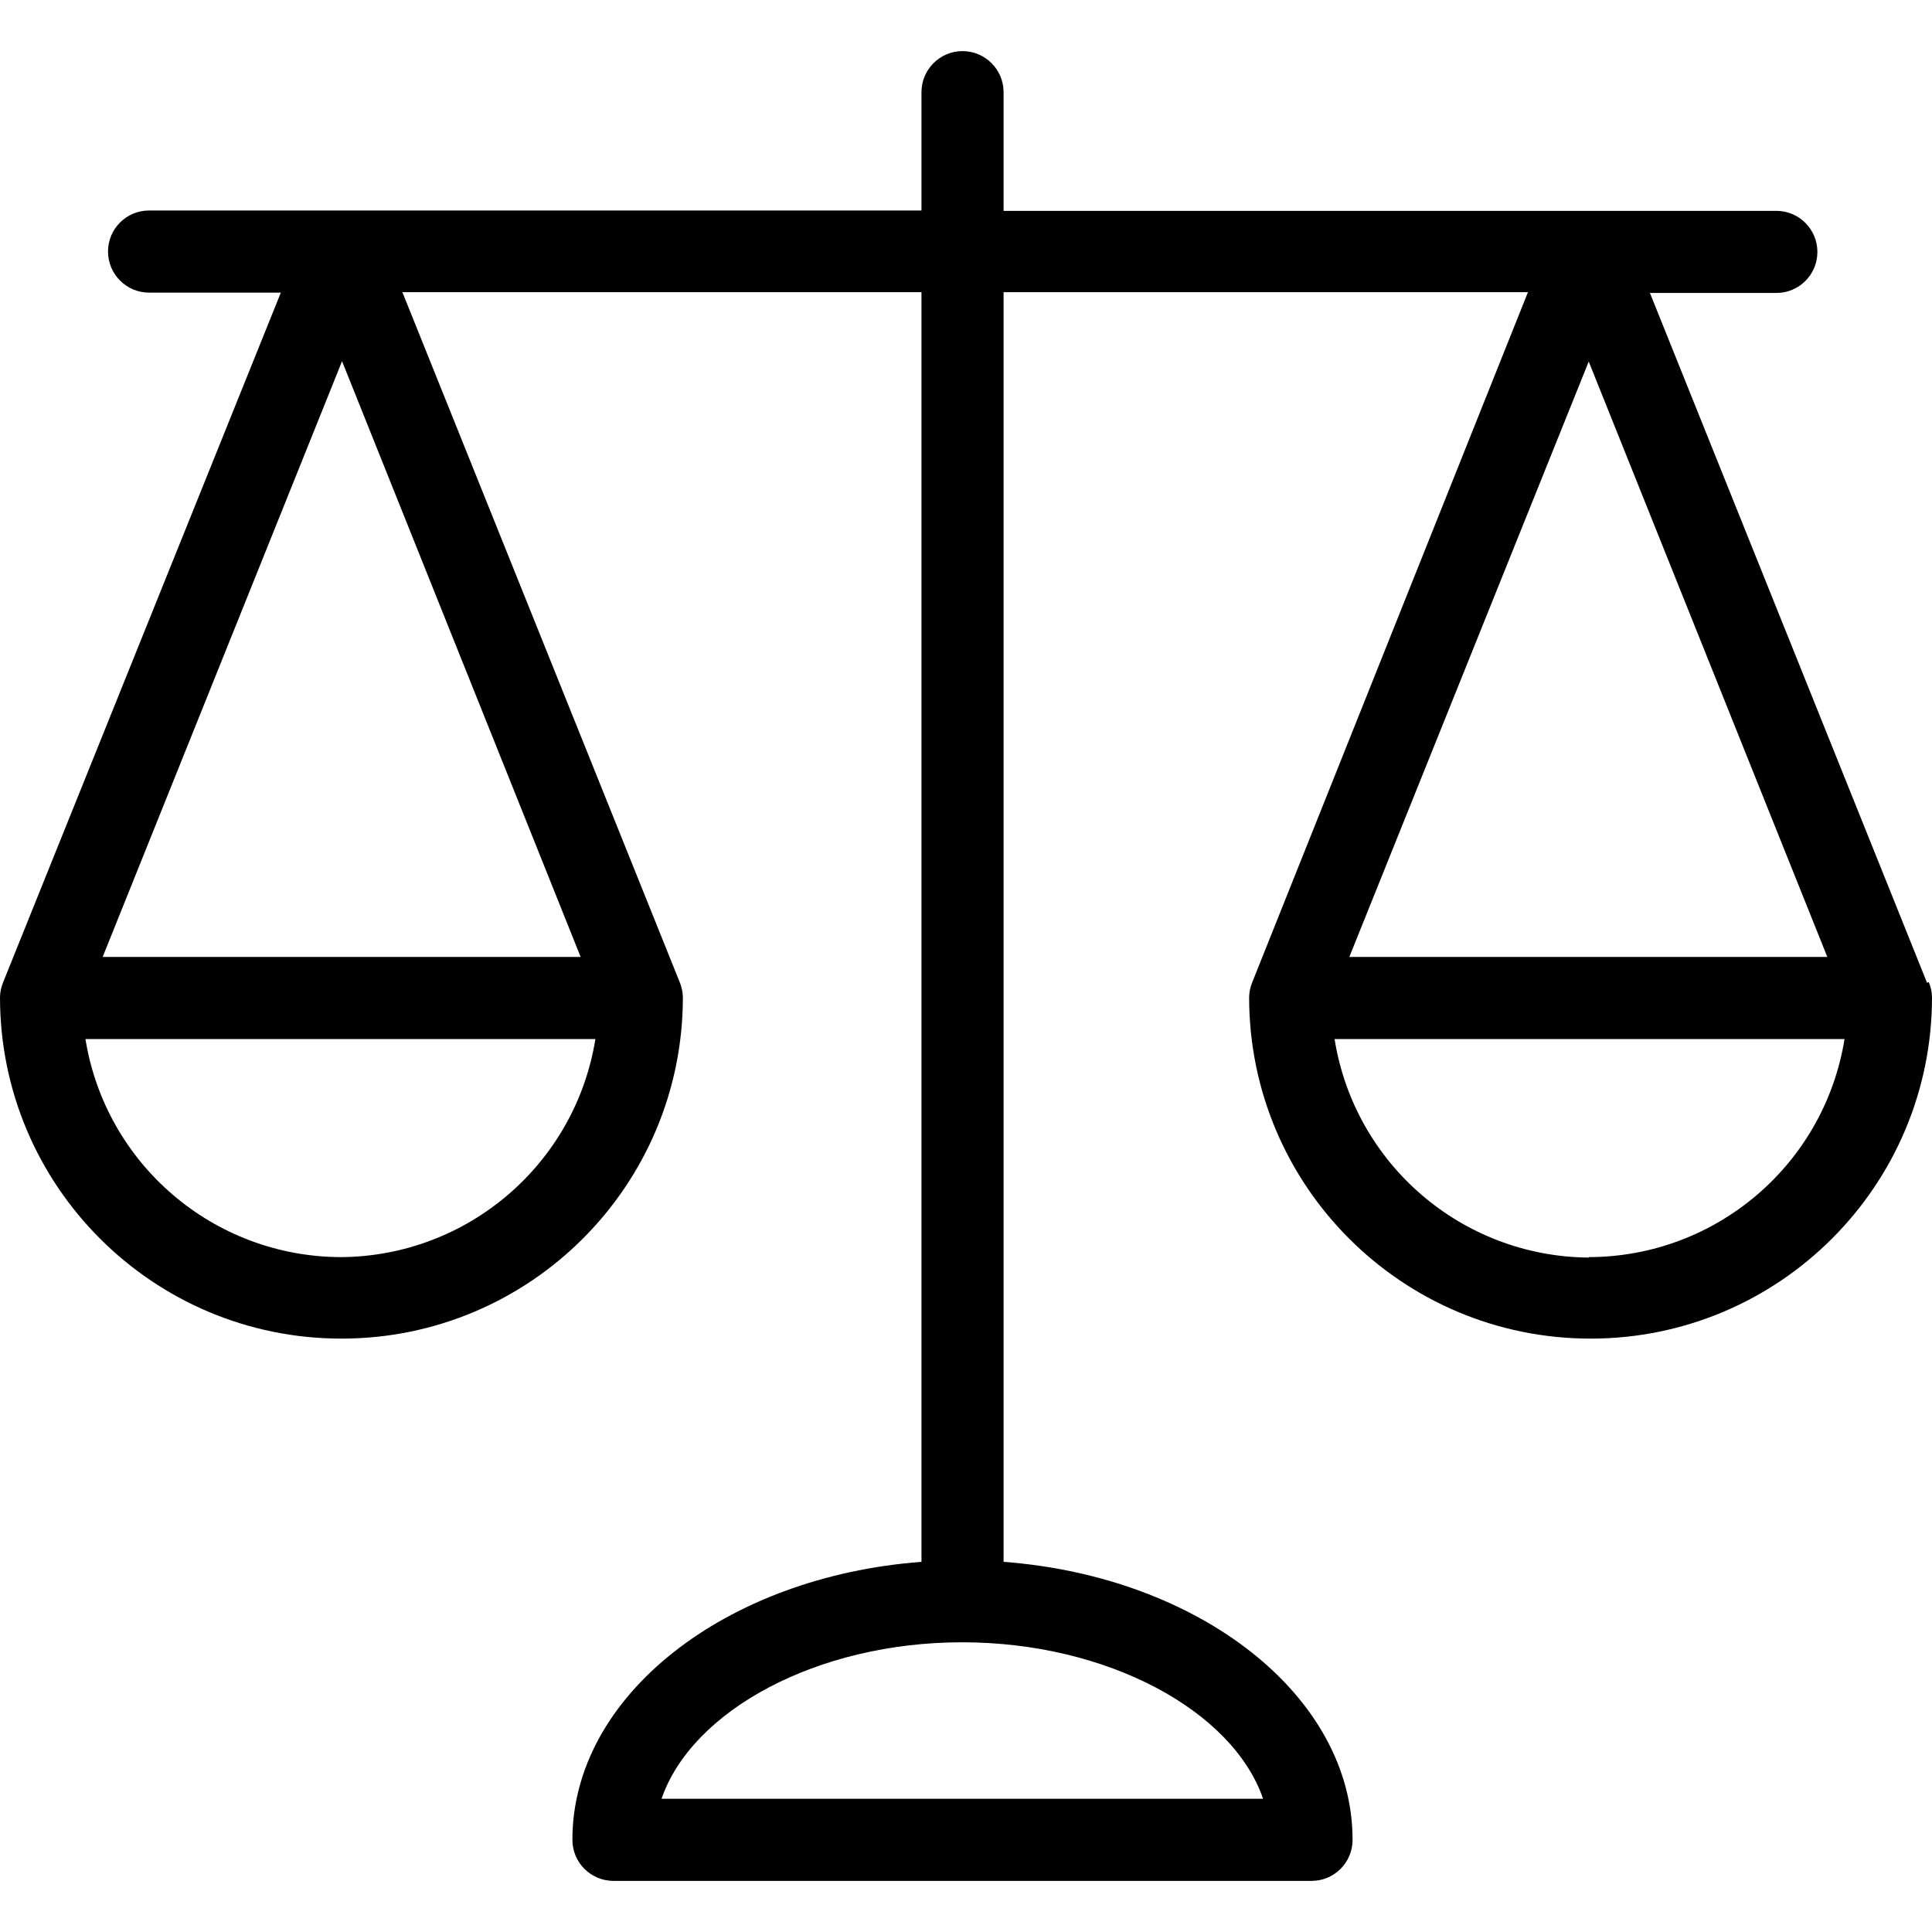 <svg xmlns="http://www.w3.org/2000/svg" width="22" height="22" viewBox="0 0 22 22" fill="none"><path d="M21.963 11.182L21.944 11.192L18.788 3.336H20.228C20.486 3.336 20.695 3.127 20.695 2.869C20.695 2.611 20.486 2.401 20.228 2.401H11.428V1.05C11.428 0.792 11.219 0.582 10.96 0.582C10.702 0.582 10.493 0.792 10.493 1.05V2.397H1.697C1.439 2.397 1.23 2.606 1.23 2.864C1.23 3.122 1.439 3.332 1.697 3.332H3.198L0.037 11.182C0.014 11.237 0.001 11.296 0 11.355C0 13.503 1.741 15.243 3.888 15.243C6.035 15.243 7.776 13.503 7.776 11.355C7.775 11.296 7.762 11.237 7.739 11.182L4.582 3.327H10.493V17.785C8.262 17.953 6.518 19.309 6.518 20.95C6.518 21.209 6.728 21.418 6.986 21.418H14.935C15.193 21.418 15.402 21.209 15.402 20.95C15.402 19.309 13.658 17.953 11.428 17.785V3.327H17.399L14.261 11.182C14.238 11.237 14.225 11.296 14.224 11.355C14.224 13.503 15.965 15.243 18.112 15.243C20.259 15.243 22 13.503 22 11.355C21.999 11.296 21.986 11.237 21.963 11.182ZM3.886 14.315C2.437 14.313 1.204 13.262 0.973 11.832H6.78C6.55 13.255 5.327 14.304 3.886 14.315ZM6.612 10.897H1.169L3.895 4.113L6.612 10.897ZM14.383 20.483H7.533C7.879 19.477 9.305 18.701 10.956 18.701C12.606 18.701 14.037 19.477 14.383 20.483ZM18.091 4.117L20.808 10.897H15.365L18.091 4.117ZM18.091 14.315V14.32C16.648 14.309 15.425 13.257 15.197 11.832H21.004C20.773 13.262 19.539 14.313 18.091 14.315Z" fill="currentColor"></path></svg>